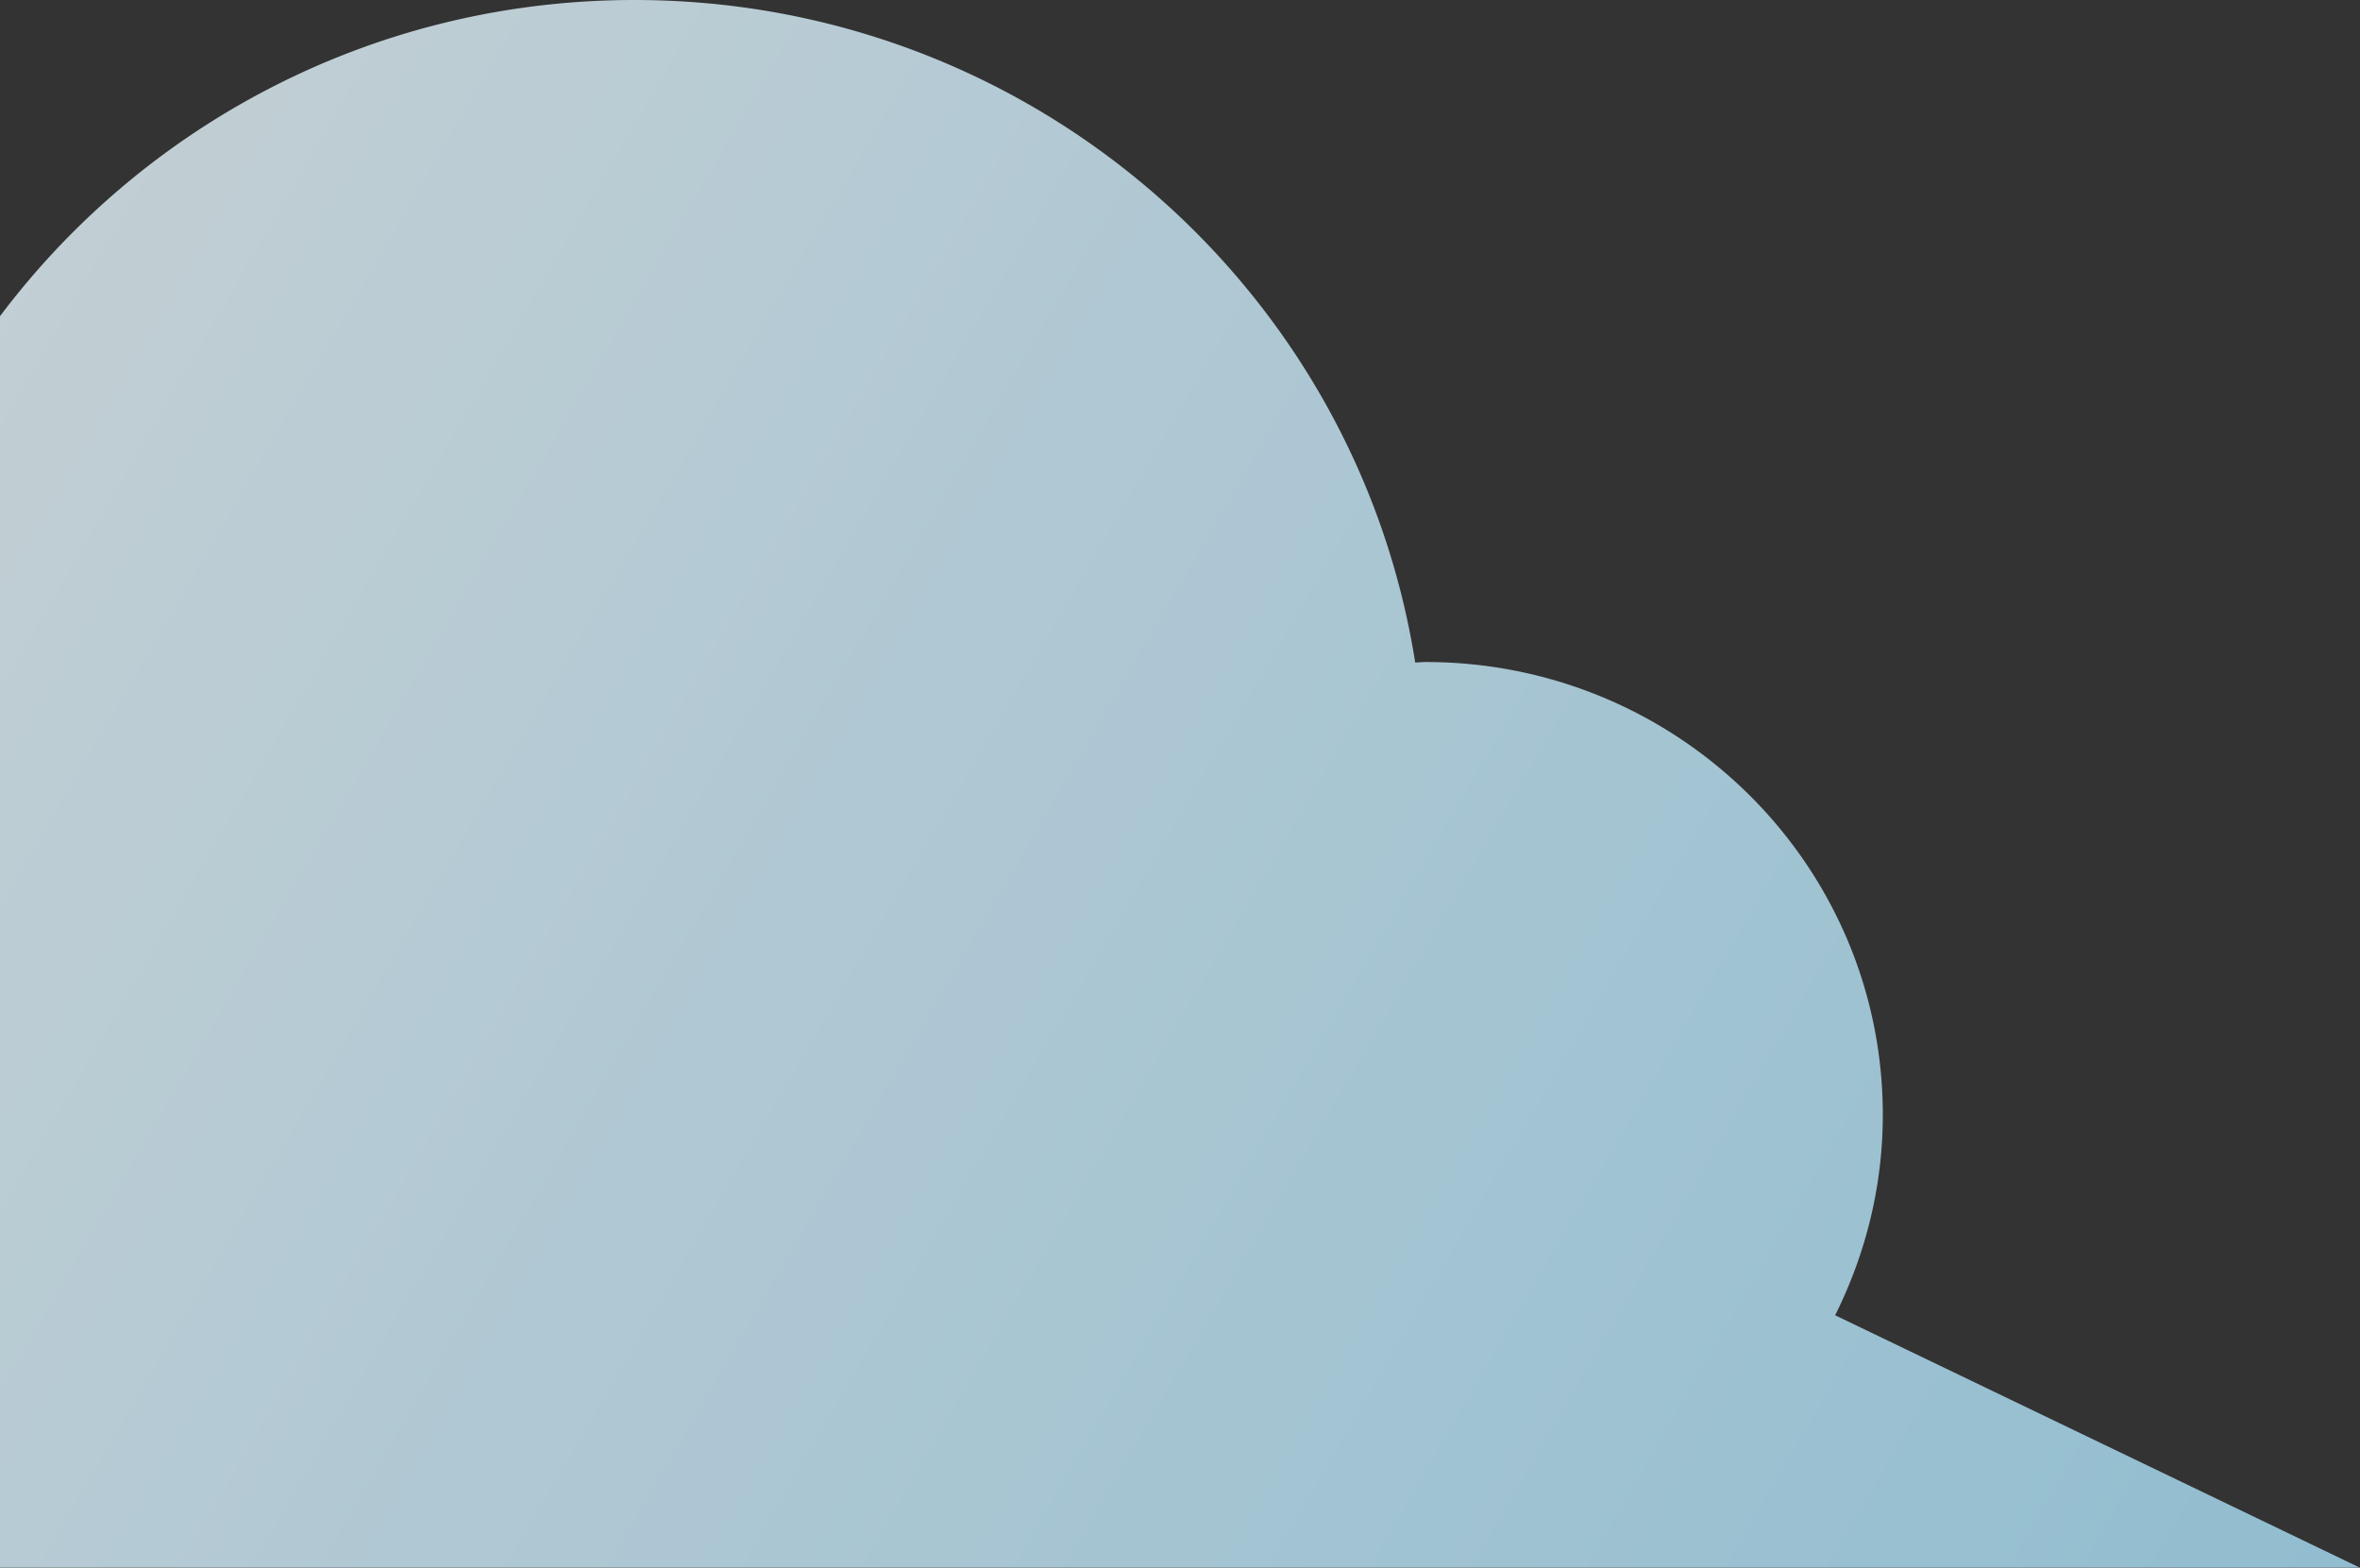 <svg xmlns="http://www.w3.org/2000/svg" fill="none" viewBox="0 0 140 93"><rect x="0" y="0" width="140" height="93" fill="#333333" stroke="none"/><g clip-path="url(#a)" opacity=".8"><path fill="url(#b)" d="M108.864 78.024c1.789-3.588 2.828-7.61 2.828-11.888 0-14.838-12.14-26.864-27.118-26.864-.204 0-.407.021-.621.032C80.448 17.046 61.076 0 37.633 0 21.08 0 6.552 8.512-1.806 21.334a37.304 37.304 0 0 0-11.164-1.709C-33.425 19.635-50 36.055-50 56.318-50 76.58-33.425 93-12.97 93H140l-31.136-14.976Z"/></g><defs><linearGradient id="b" x1="-34.1" x2="127.968" y1="19.19" y2="113.651" gradientUnits="userSpaceOnUse"><stop stop-color="#F1FAFE"/><stop offset="1" stop-color="#A9E0F8"/></linearGradient><clipPath id="a"><path fill="#fff" d="M-50 0h190v93H-50z"/></clipPath></defs></svg>